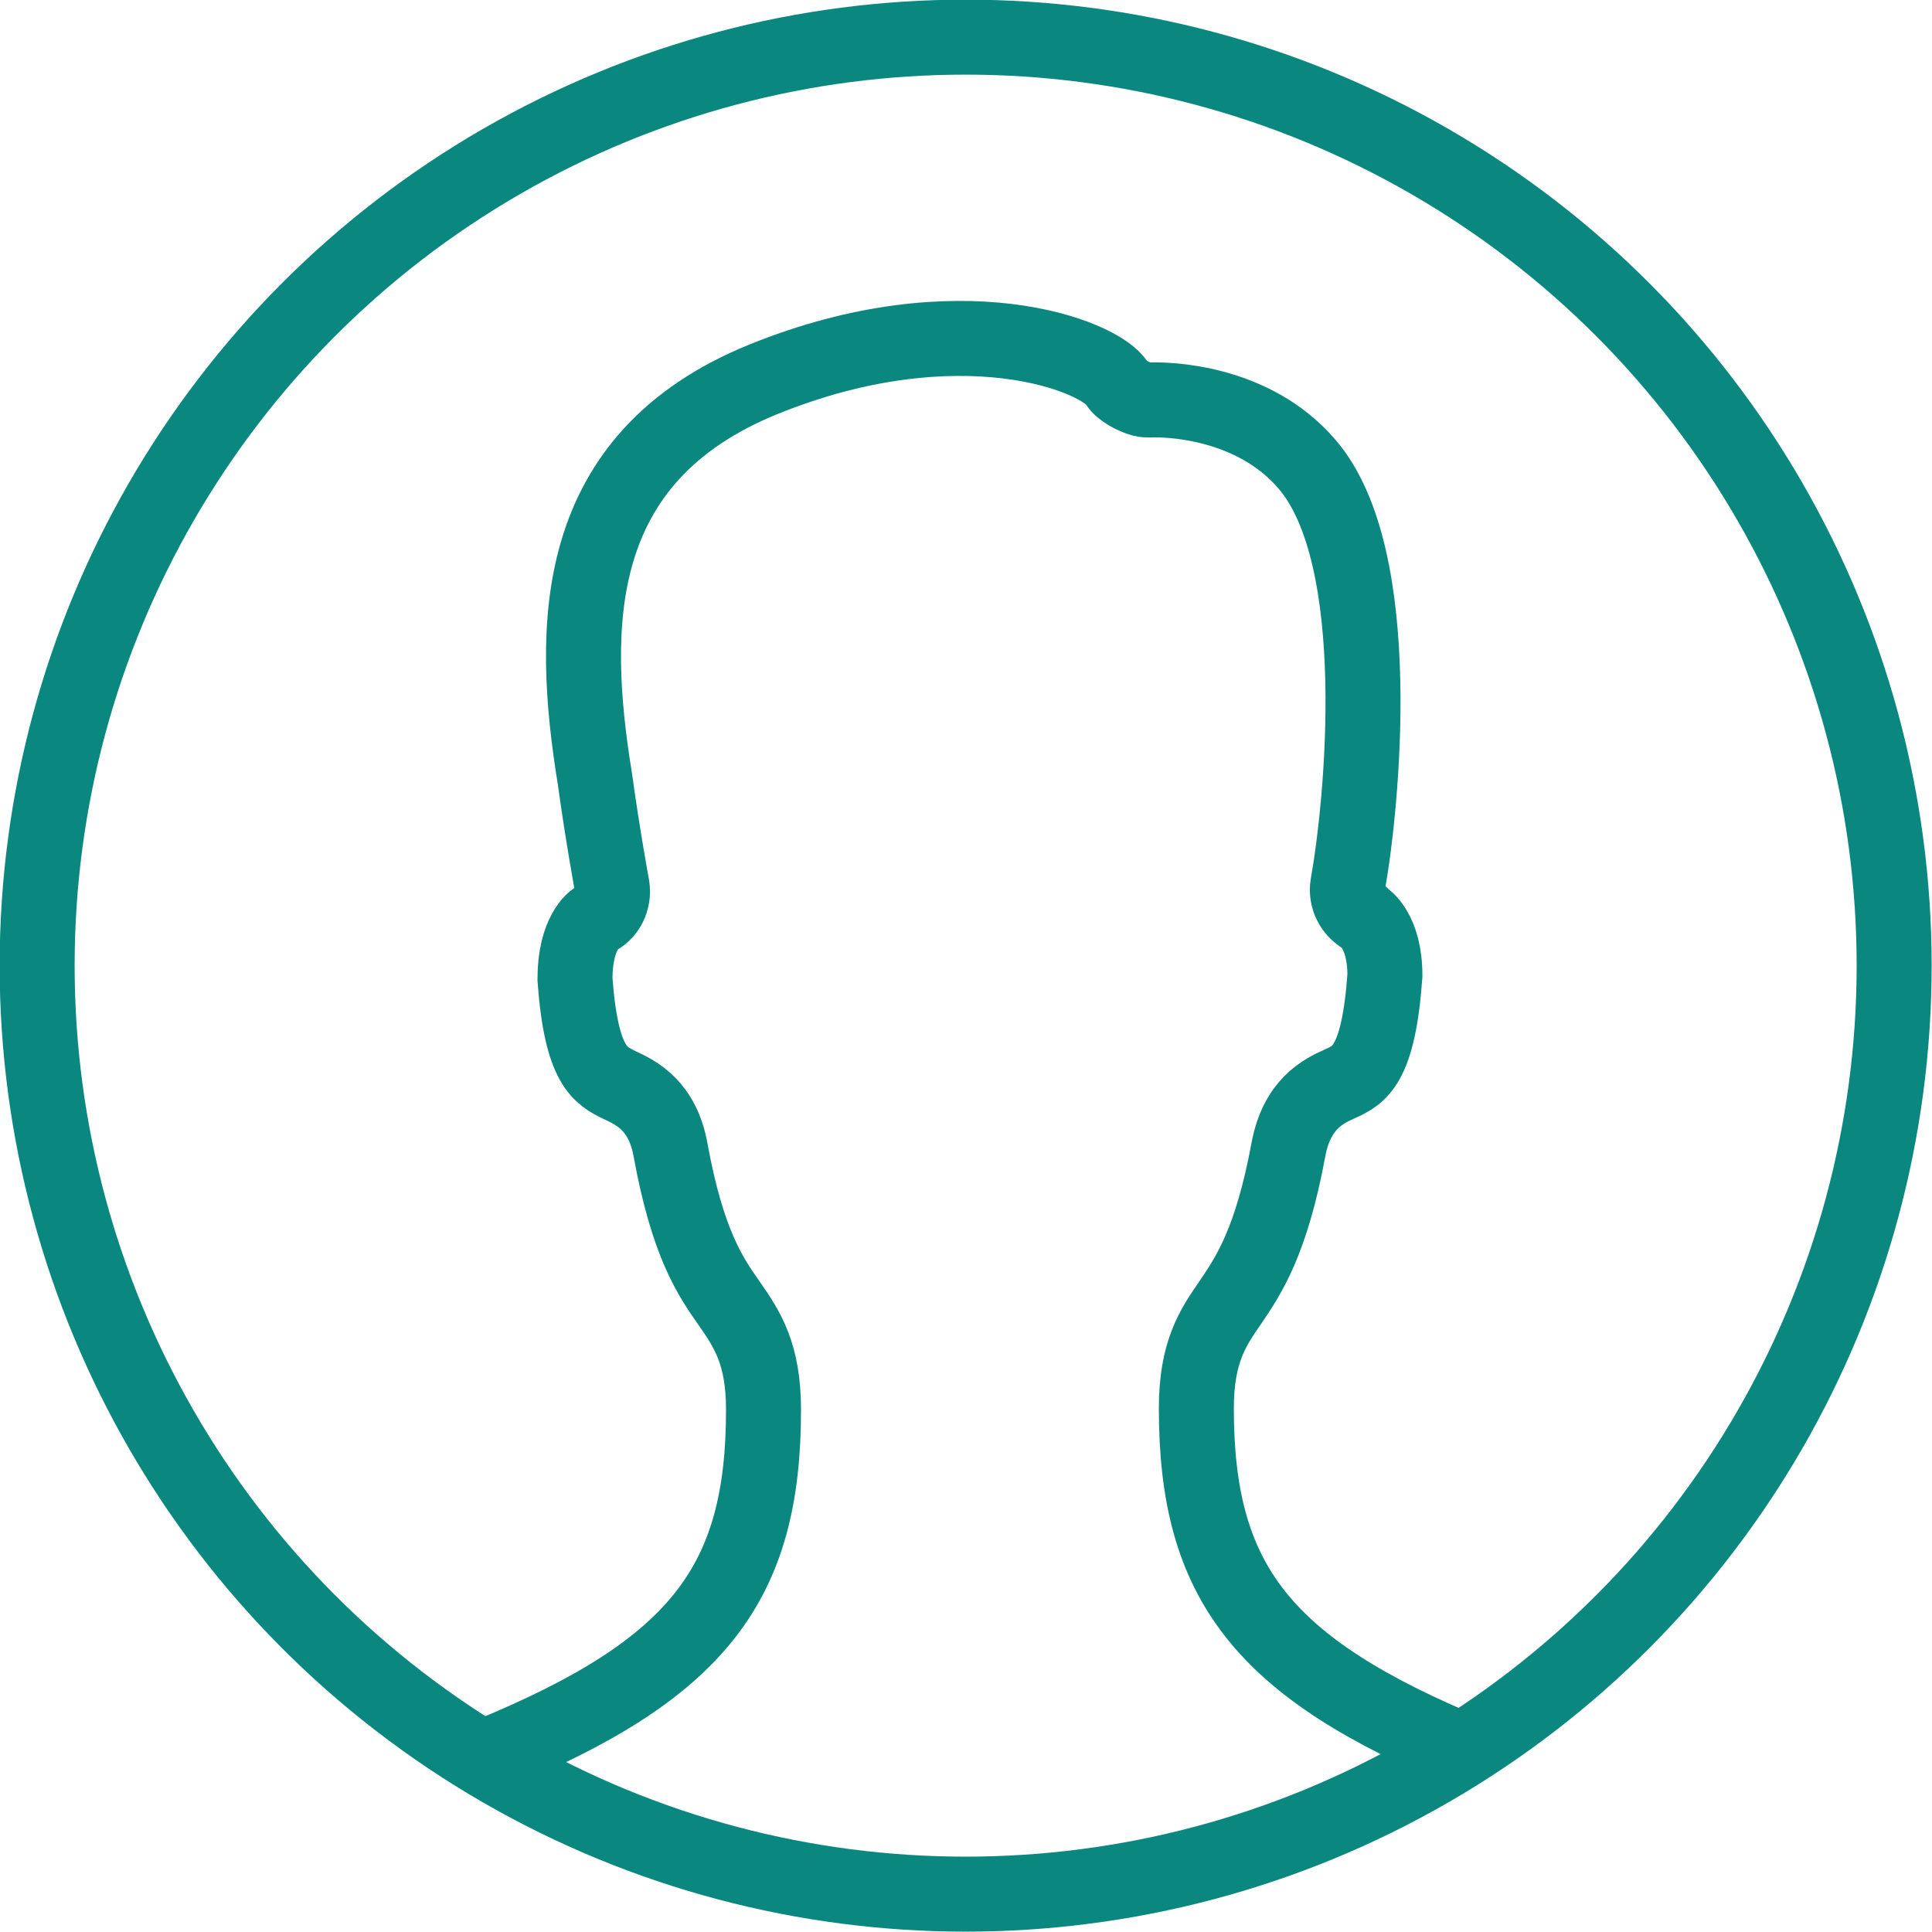 <?xml version="1.0" encoding="UTF-8"?><svg id="Camada_2" xmlns="http://www.w3.org/2000/svg" viewBox="0 0 27.05 27.05"><defs><style>.cls-1{fill:none;stroke:#0a887f;stroke-miterlimit:10;stroke-width:1.05px;}</style></defs><g id="Layer_1"><circle class="cls-1" cx="13.52" cy="13.52" r="13"/><path class="cls-1" d="M20.58,24.55c-2.91-1.2-3.83-2.4-3.83-4.83,0-.79.23-1.13.48-1.49.25-.37.57-.84.81-2.14.12-.63.48-.81.73-.92.26-.12.53-.25.62-1.51,0-.64-.29-.81-.3-.82-.16-.09-.25-.27-.22-.45.2-1.11.55-4.59-.57-5.89-.76-.89-1.97-.91-2.2-.9-.04,0-.07,0-.11-.01-.11-.03-.29-.12-.35-.22-.23-.39-2.21-1.17-4.95-.06-2.71,1.1-2.71,3.45-2.36,5.6.11.8.24,1.5.24,1.5.03.19-.06.38-.24.46,0,0-.28.18-.28.84.09,1.23.36,1.35.62,1.48.24.11.61.29.72.92.24,1.31.56,1.77.82,2.14.25.36.48.7.48,1.49,0,2.43-.91,3.63-3.83,4.83h0"/></g></svg>
